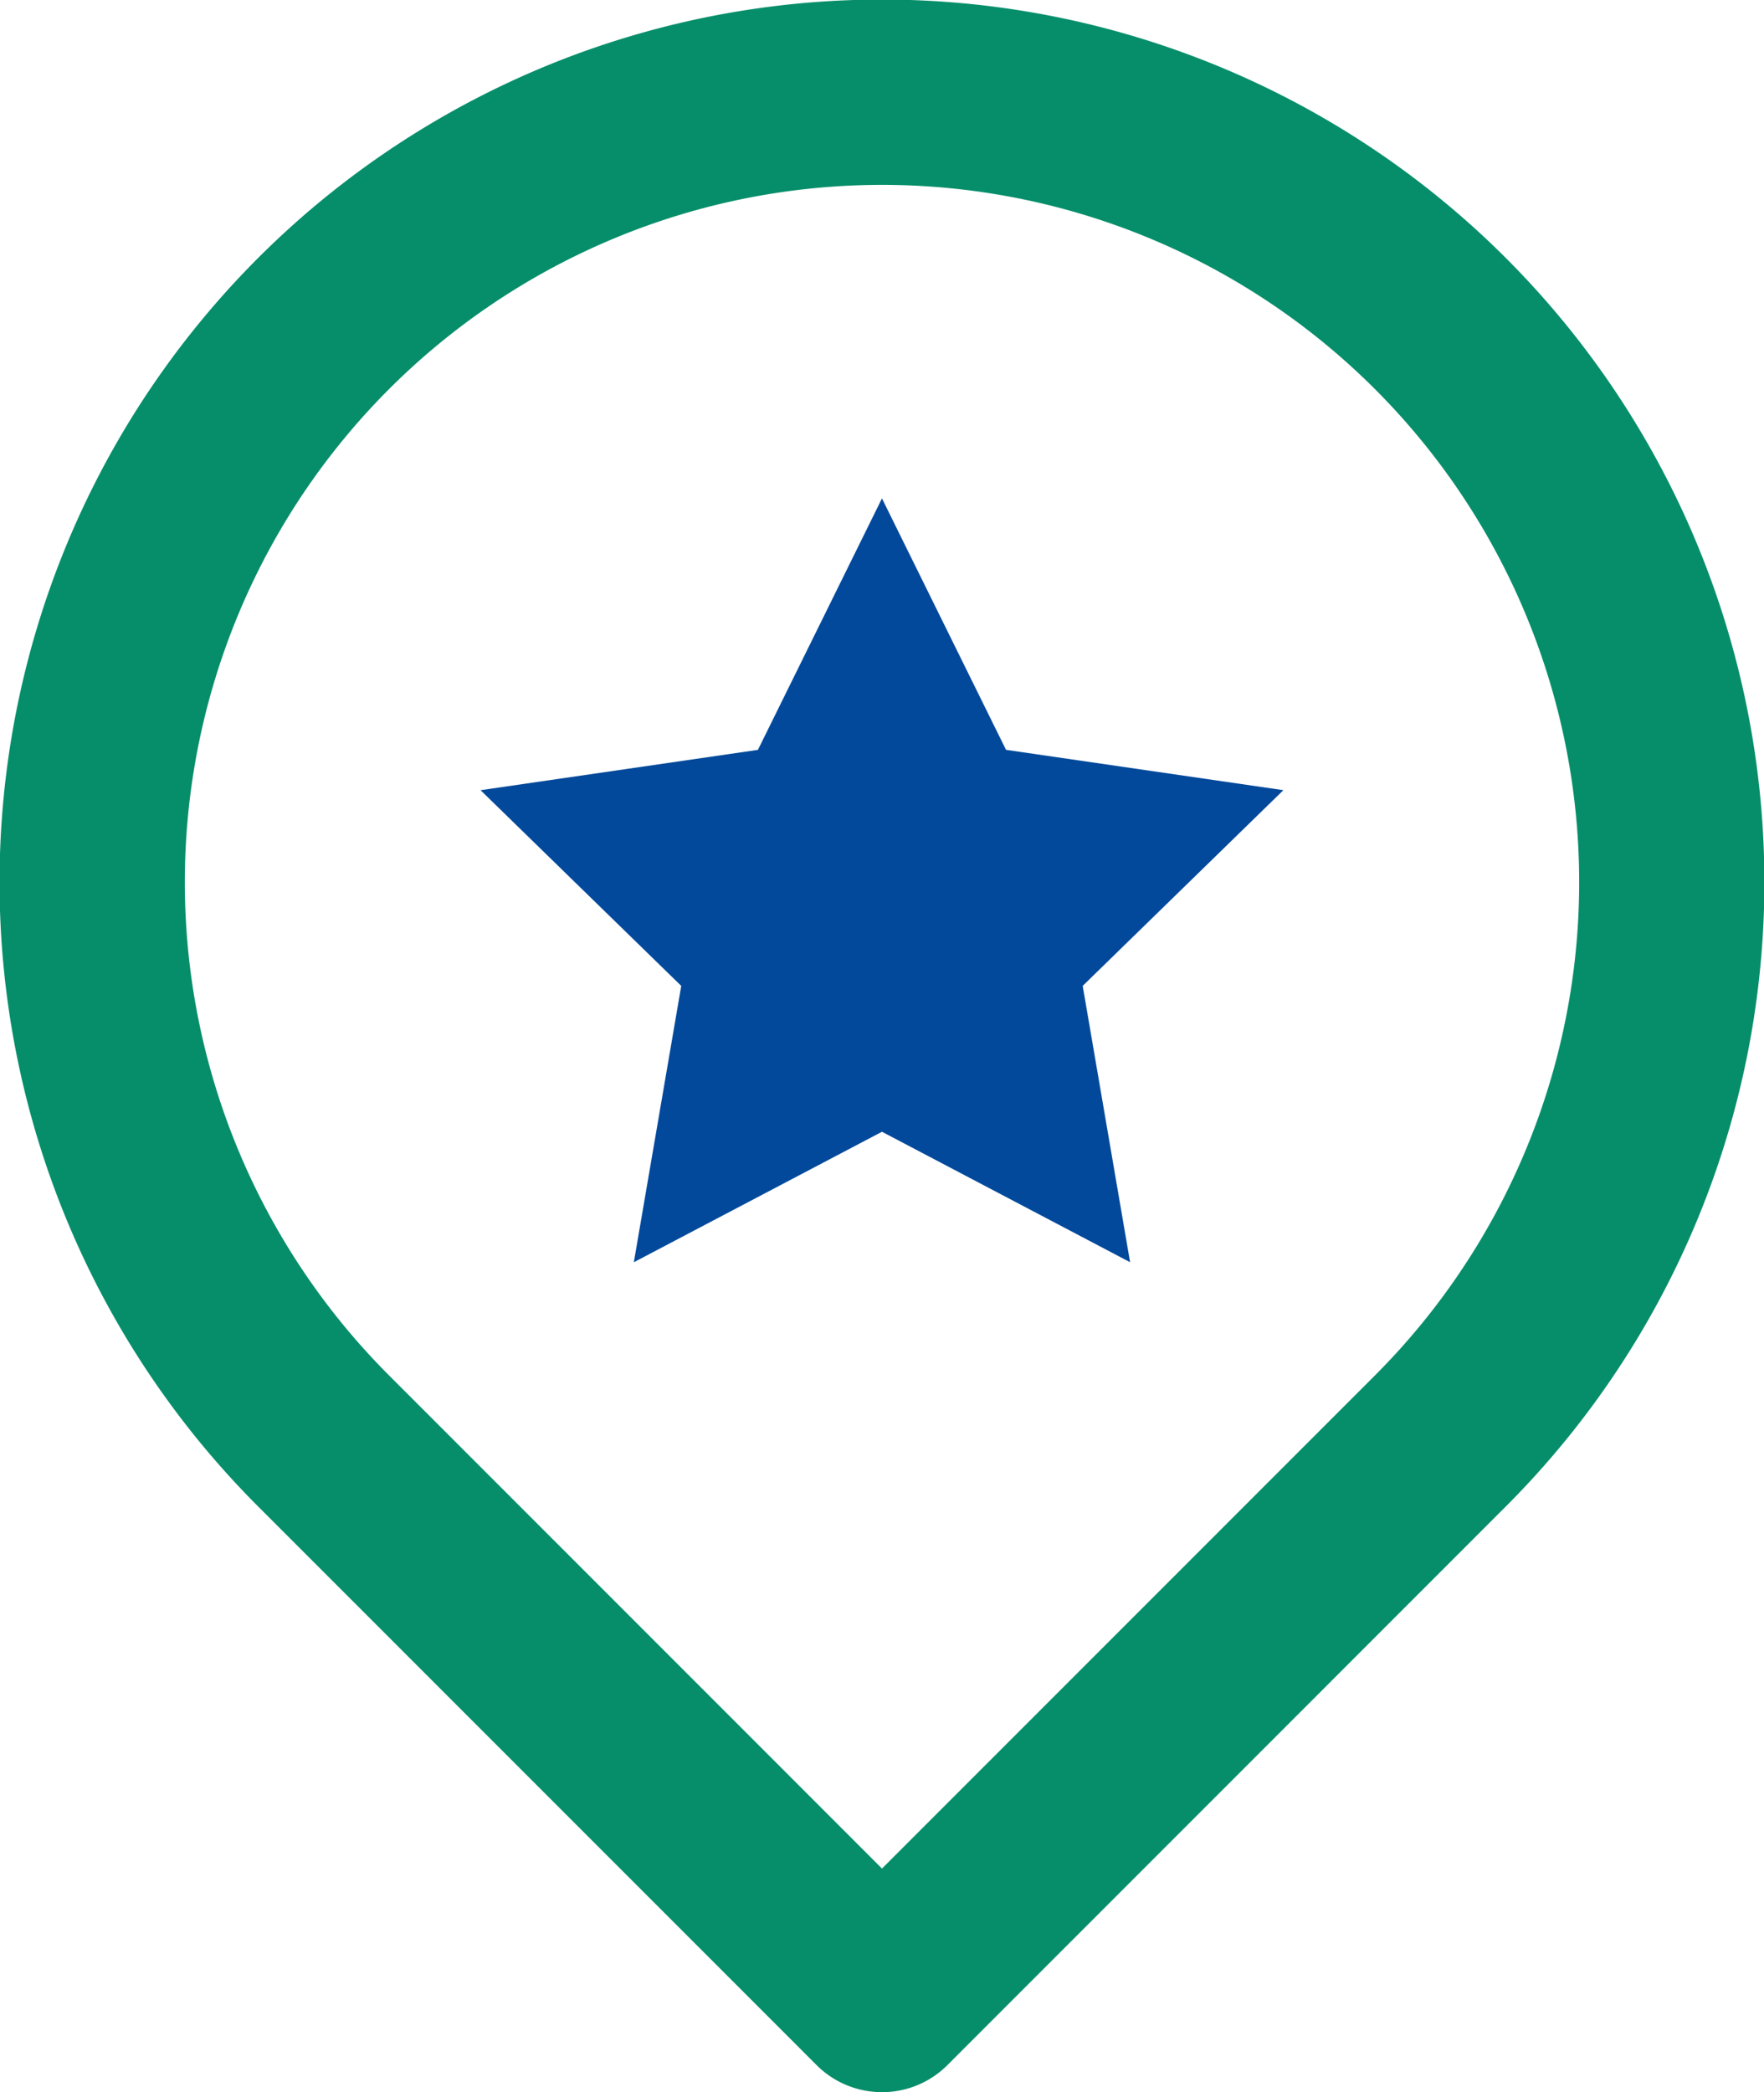 <?xml version="1.0" encoding="UTF-8"?>
<svg xmlns="http://www.w3.org/2000/svg" width="78.749" height="93.373" viewBox="0 0 78.749 93.373">
  <g id="Groupe_2134" data-name="Groupe 2134" transform="translate(-15562.899 -935.323)">
    <path id="Tracé_394" data-name="Tracé 394" d="M38.875,92.373a3.624,3.624,0,0,1-2.57-1.065L11.374,66.377a38.893,38.893,0,1,1,55,0L41.445,91.309a3.624,3.624,0,0,1-2.57,1.065m0-85.122A31.624,31.624,0,0,0,16.514,61.237L38.875,83.6,61.237,61.237A31.624,31.624,0,0,0,38.875,7.252" transform="translate(15563.398 935.822)" fill="#068e6a" stroke="#068e6a" stroke-width="1"></path>
    <path id="Tracé_401" data-name="Tracé 401" d="M152.4,130.733l5.538,11.222,12.382,1.8-8.959,8.734,2.116,12.333L152.4,159l-11.077,5.823,2.116-12.333-8.959-8.734,12.382-1.8Z" transform="translate(15449.872 826.833)" fill="#02499b"></path>
  </g>
</svg>
